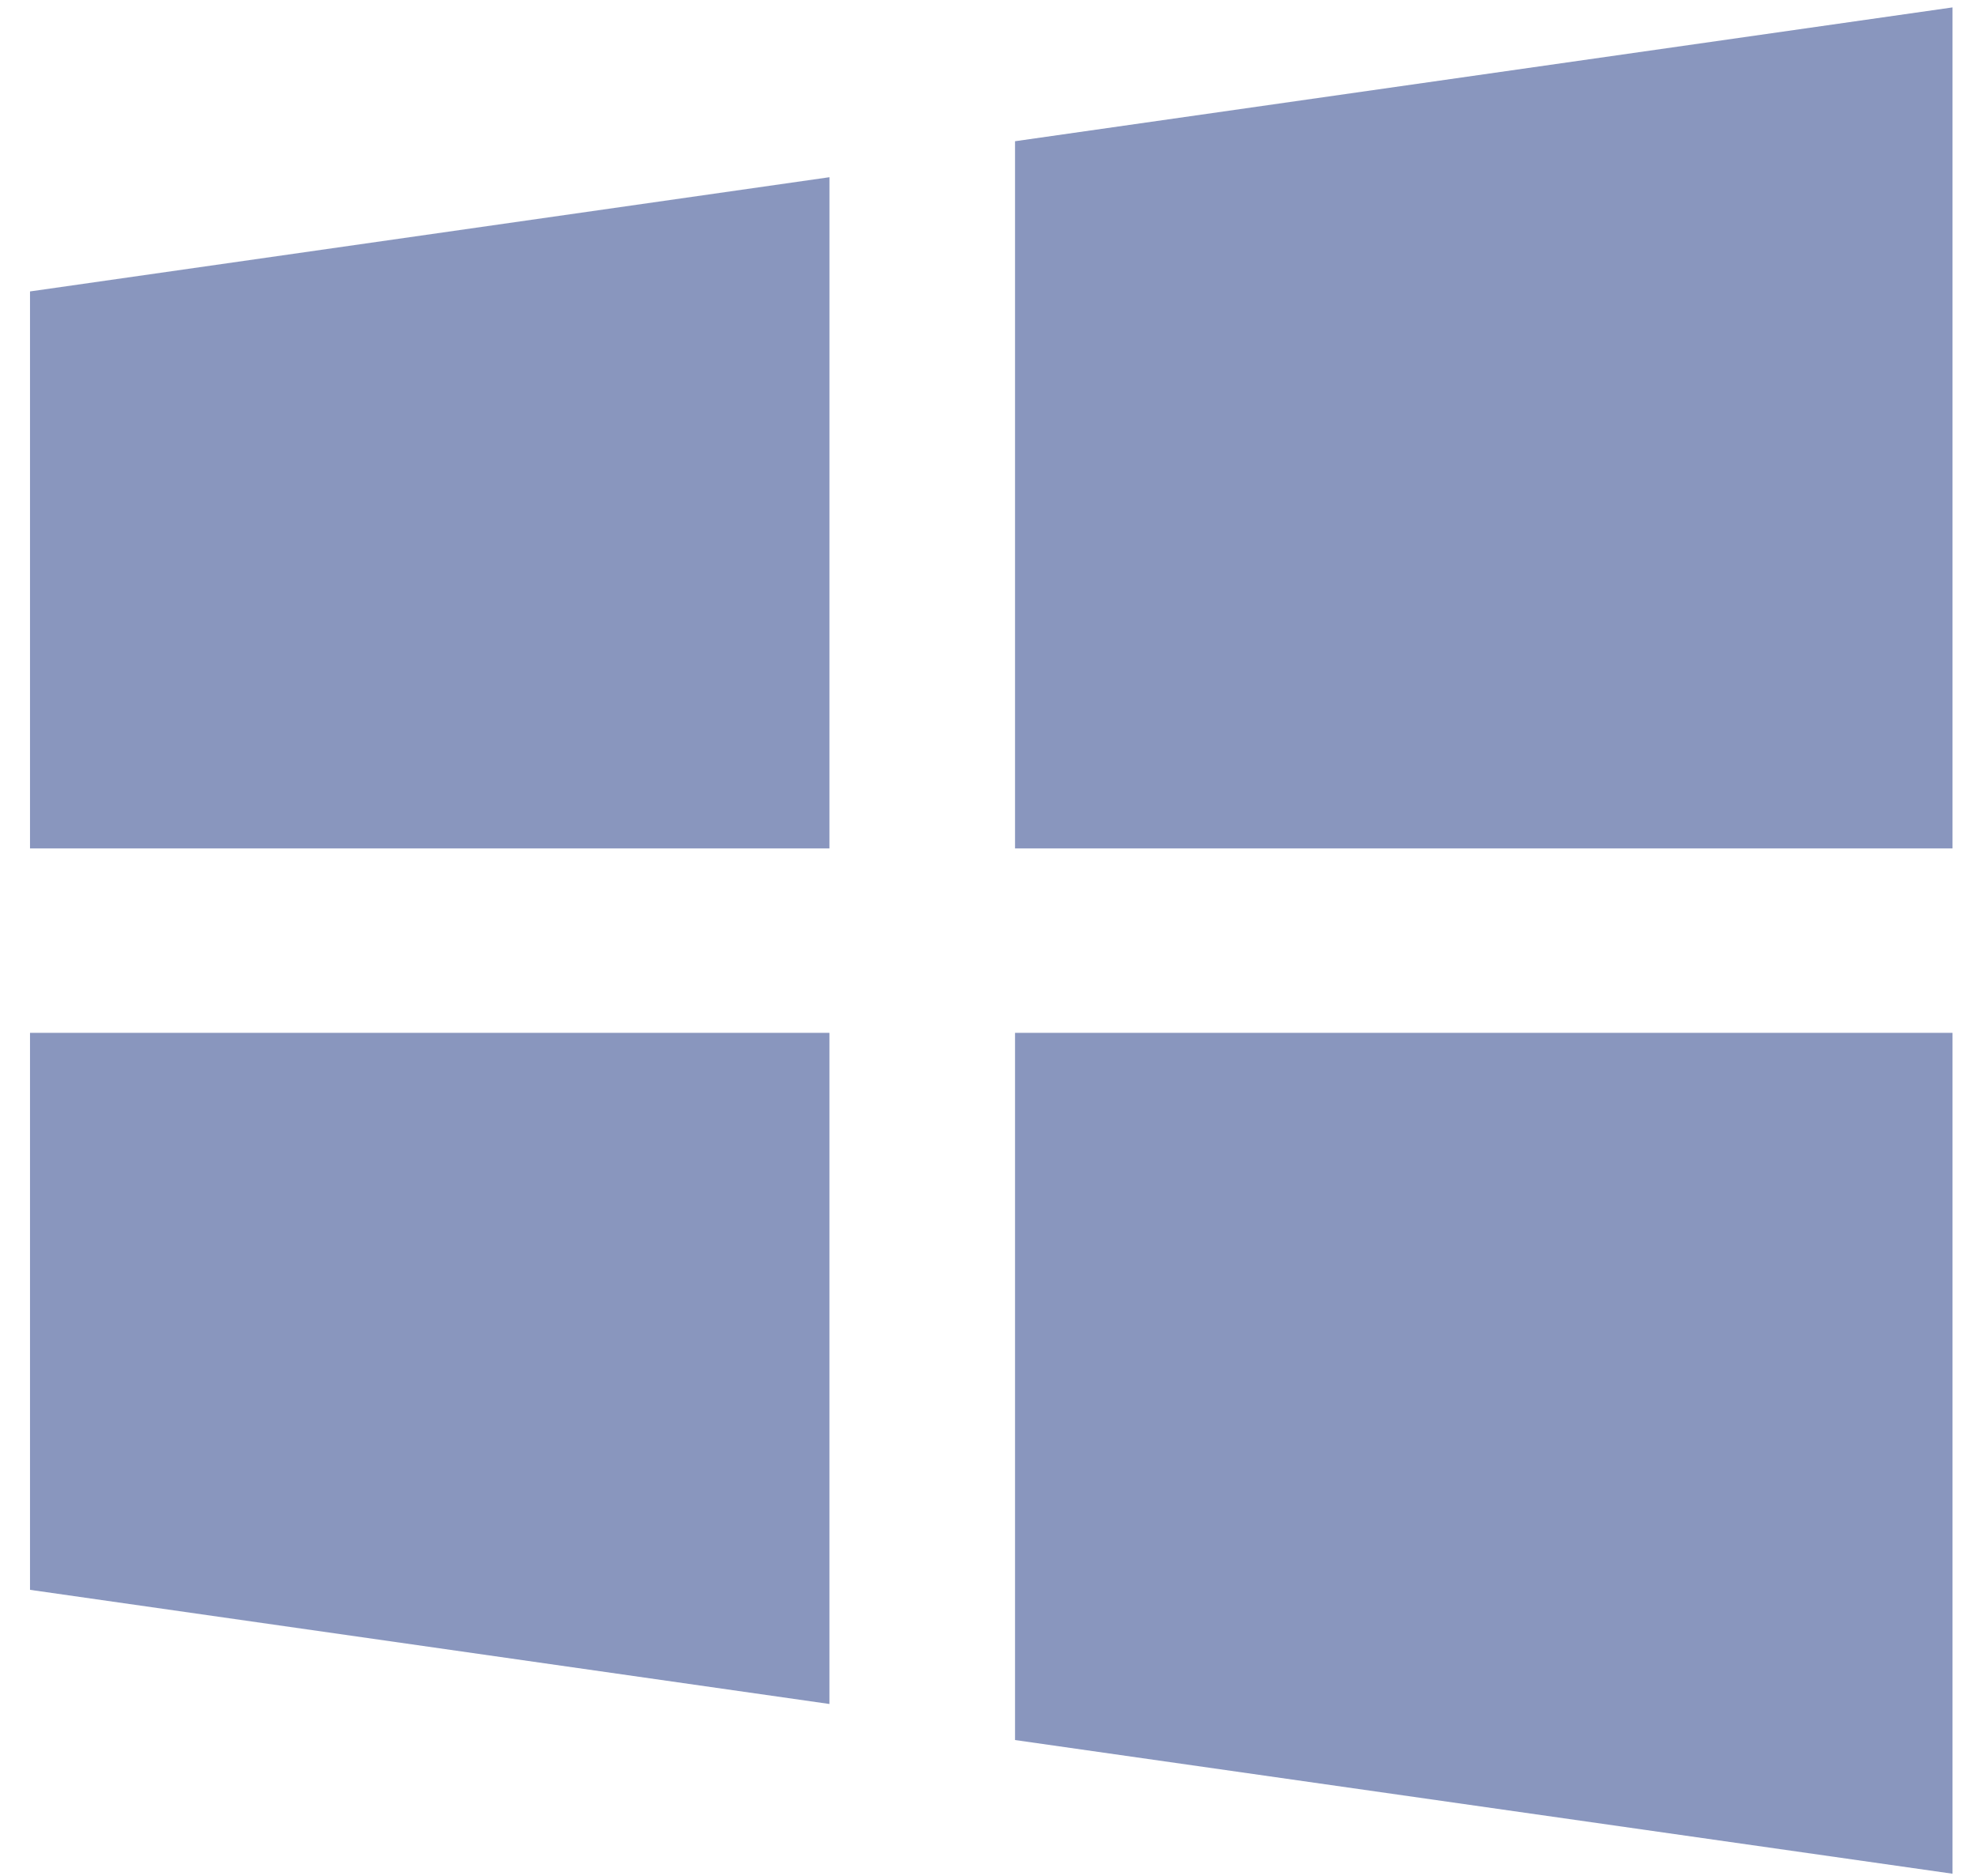 <svg xmlns="http://www.w3.org/2000/svg" width="59" height="56" fill="none"><path fill="#8996BE" d="M.896 30.833V47.46l23.87 3.408V30.833zM24.767 5.29.896 8.7v16.627h23.87zm33.532 20.037V.221L30.307 4.216v21.111zM30.307 51.944l27.992 3.991V30.833H30.307z"/></svg>